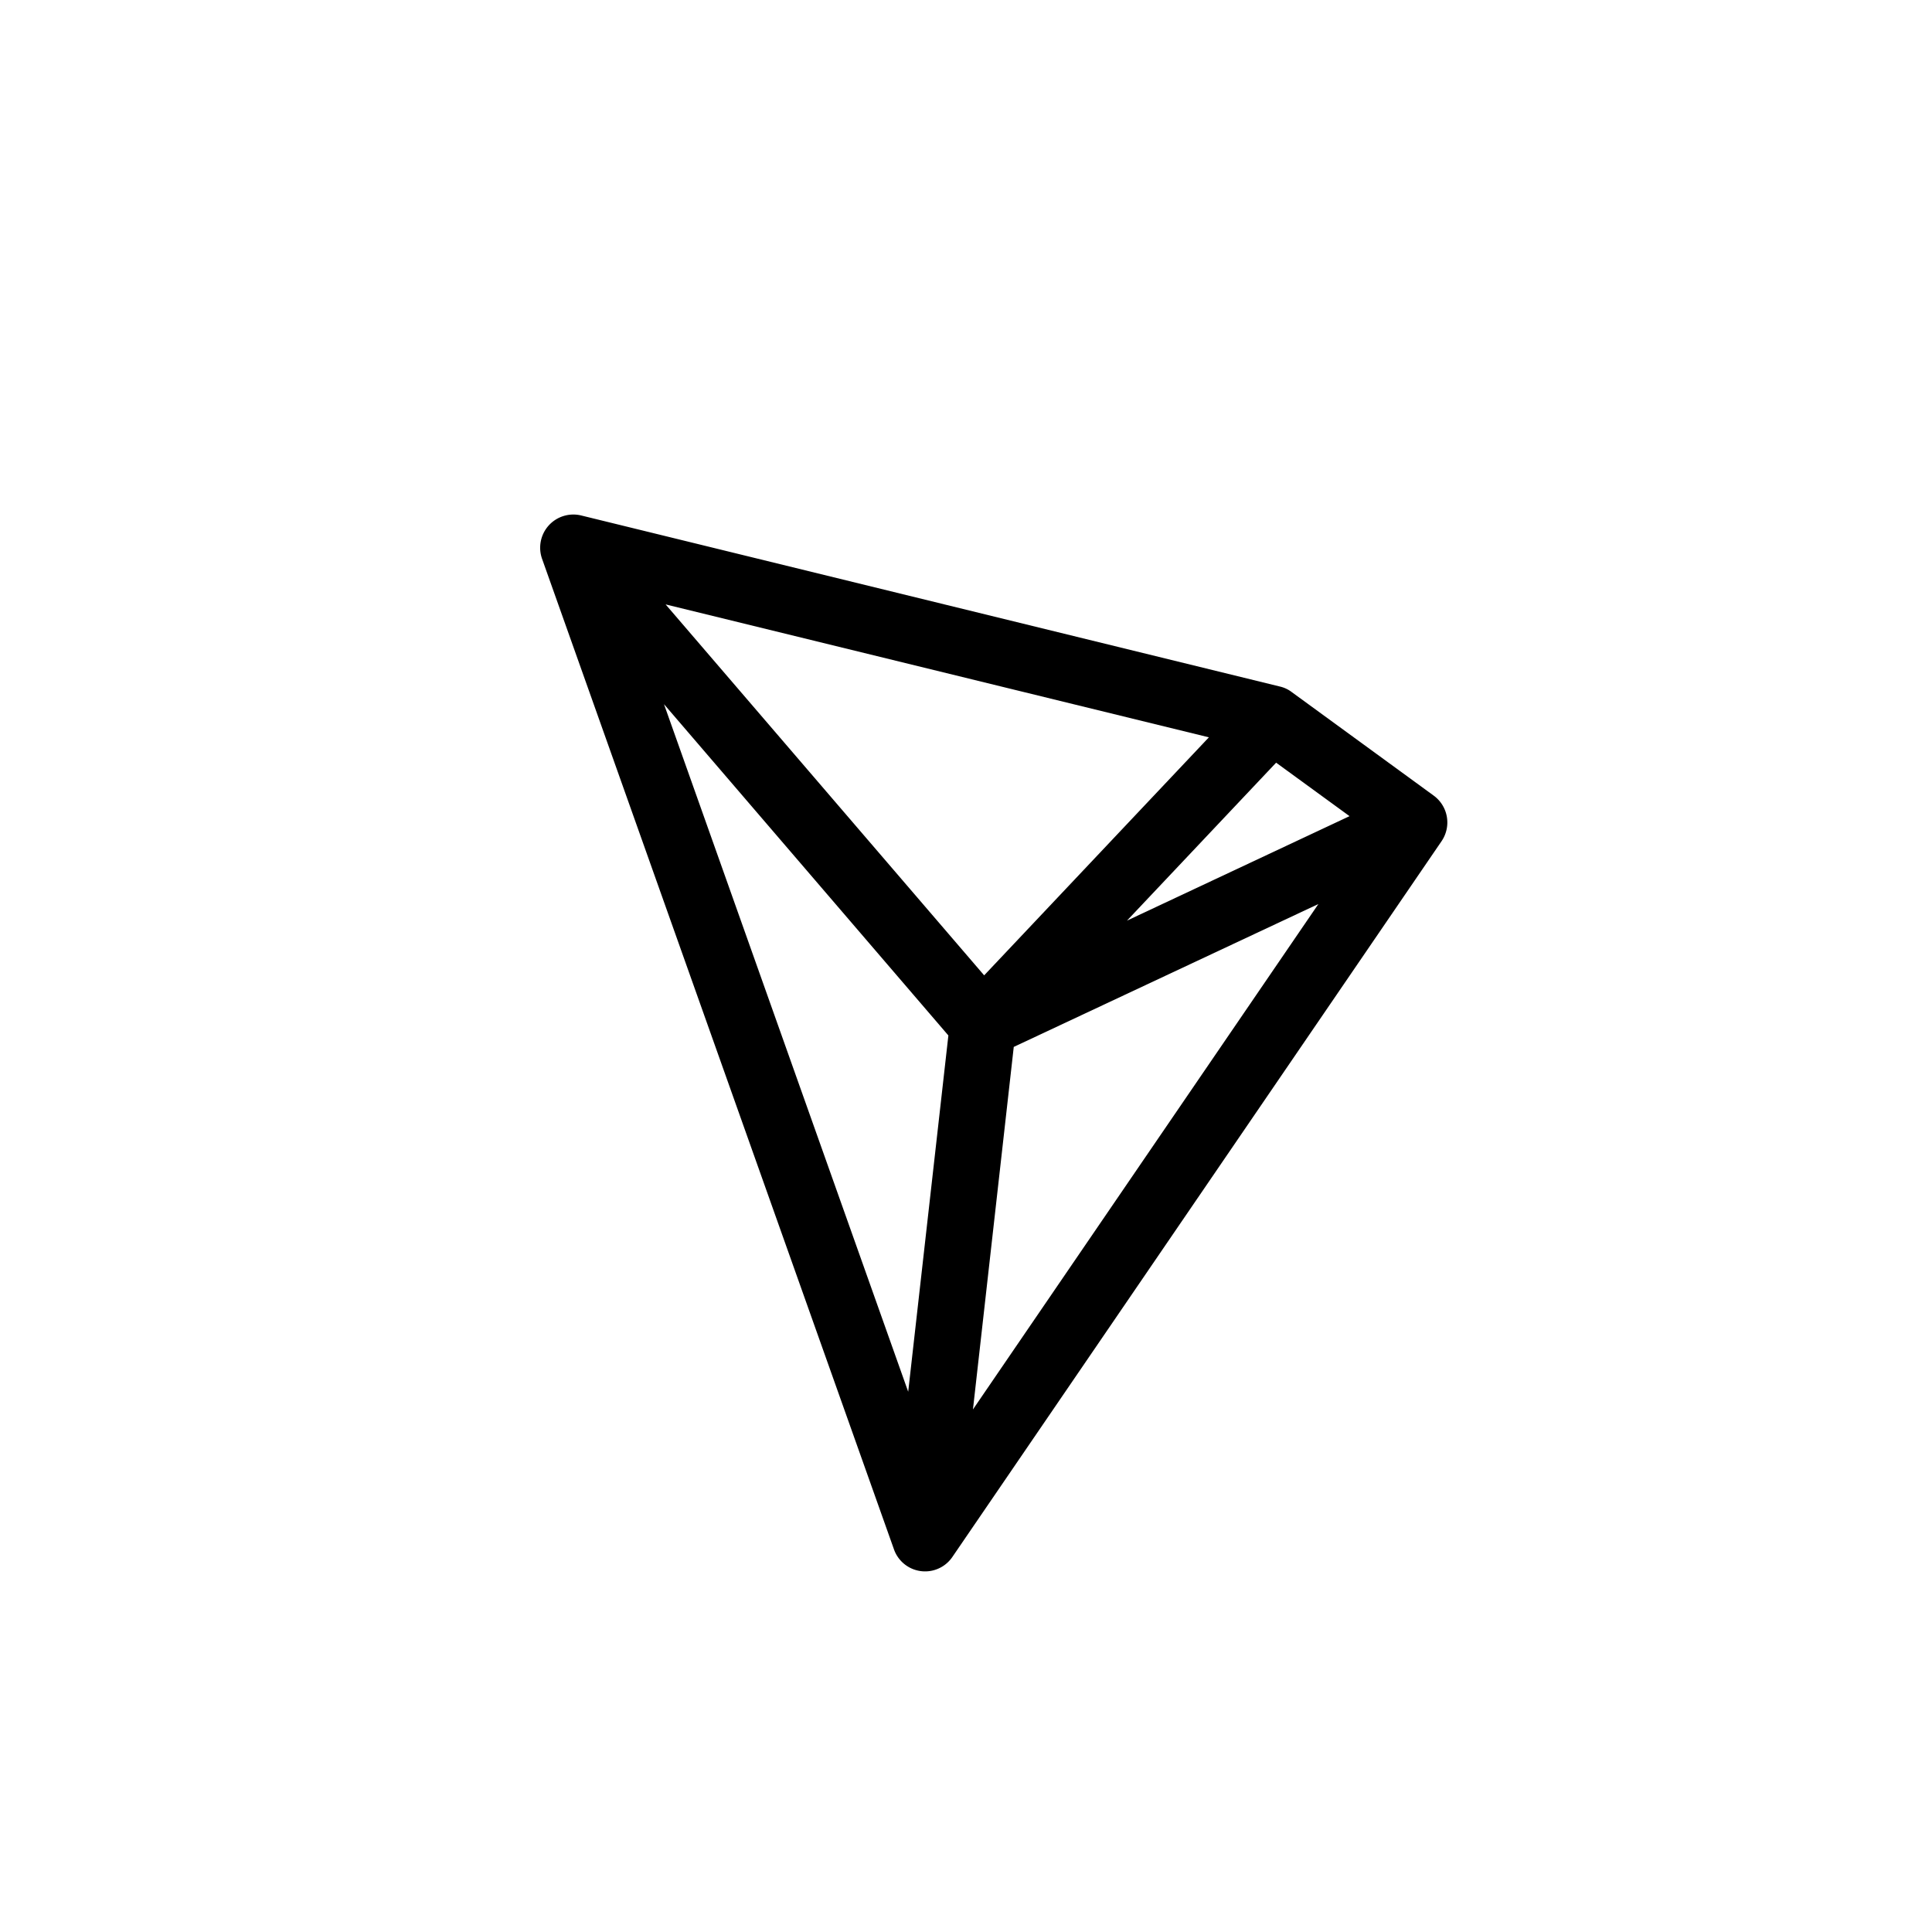 <?xml version="1.0" encoding="utf-8"?>
<!-- Generator: www.svgicons.com -->
<svg xmlns="http://www.w3.org/2000/svg" width="800" height="800" viewBox="0 0 24 25">
<path fill="currentColor" fill-rule="evenodd" d="M6.6 6.8a.43.43 0 0 1 .42-.13l9.043 2.214a.4.4 0 0 1 .15.07l1.84 1.342a.43.43 0 0 1 .102.587l-6.33 9.262a.427.427 0 0 1-.758-.099L6.514 7.23A.43.43 0 0 1 6.6 6.8m1.492 2.312l3.16 8.897l.52-4.61zm4.526 4.435l-.528 4.691l4.47-6.54zm4.345-2.986l-2.88 1.352l1.93-2.044zm-1.82-1.02l-7.03-1.72l4.122 4.8z" clip-rule="evenodd"/>
</svg>